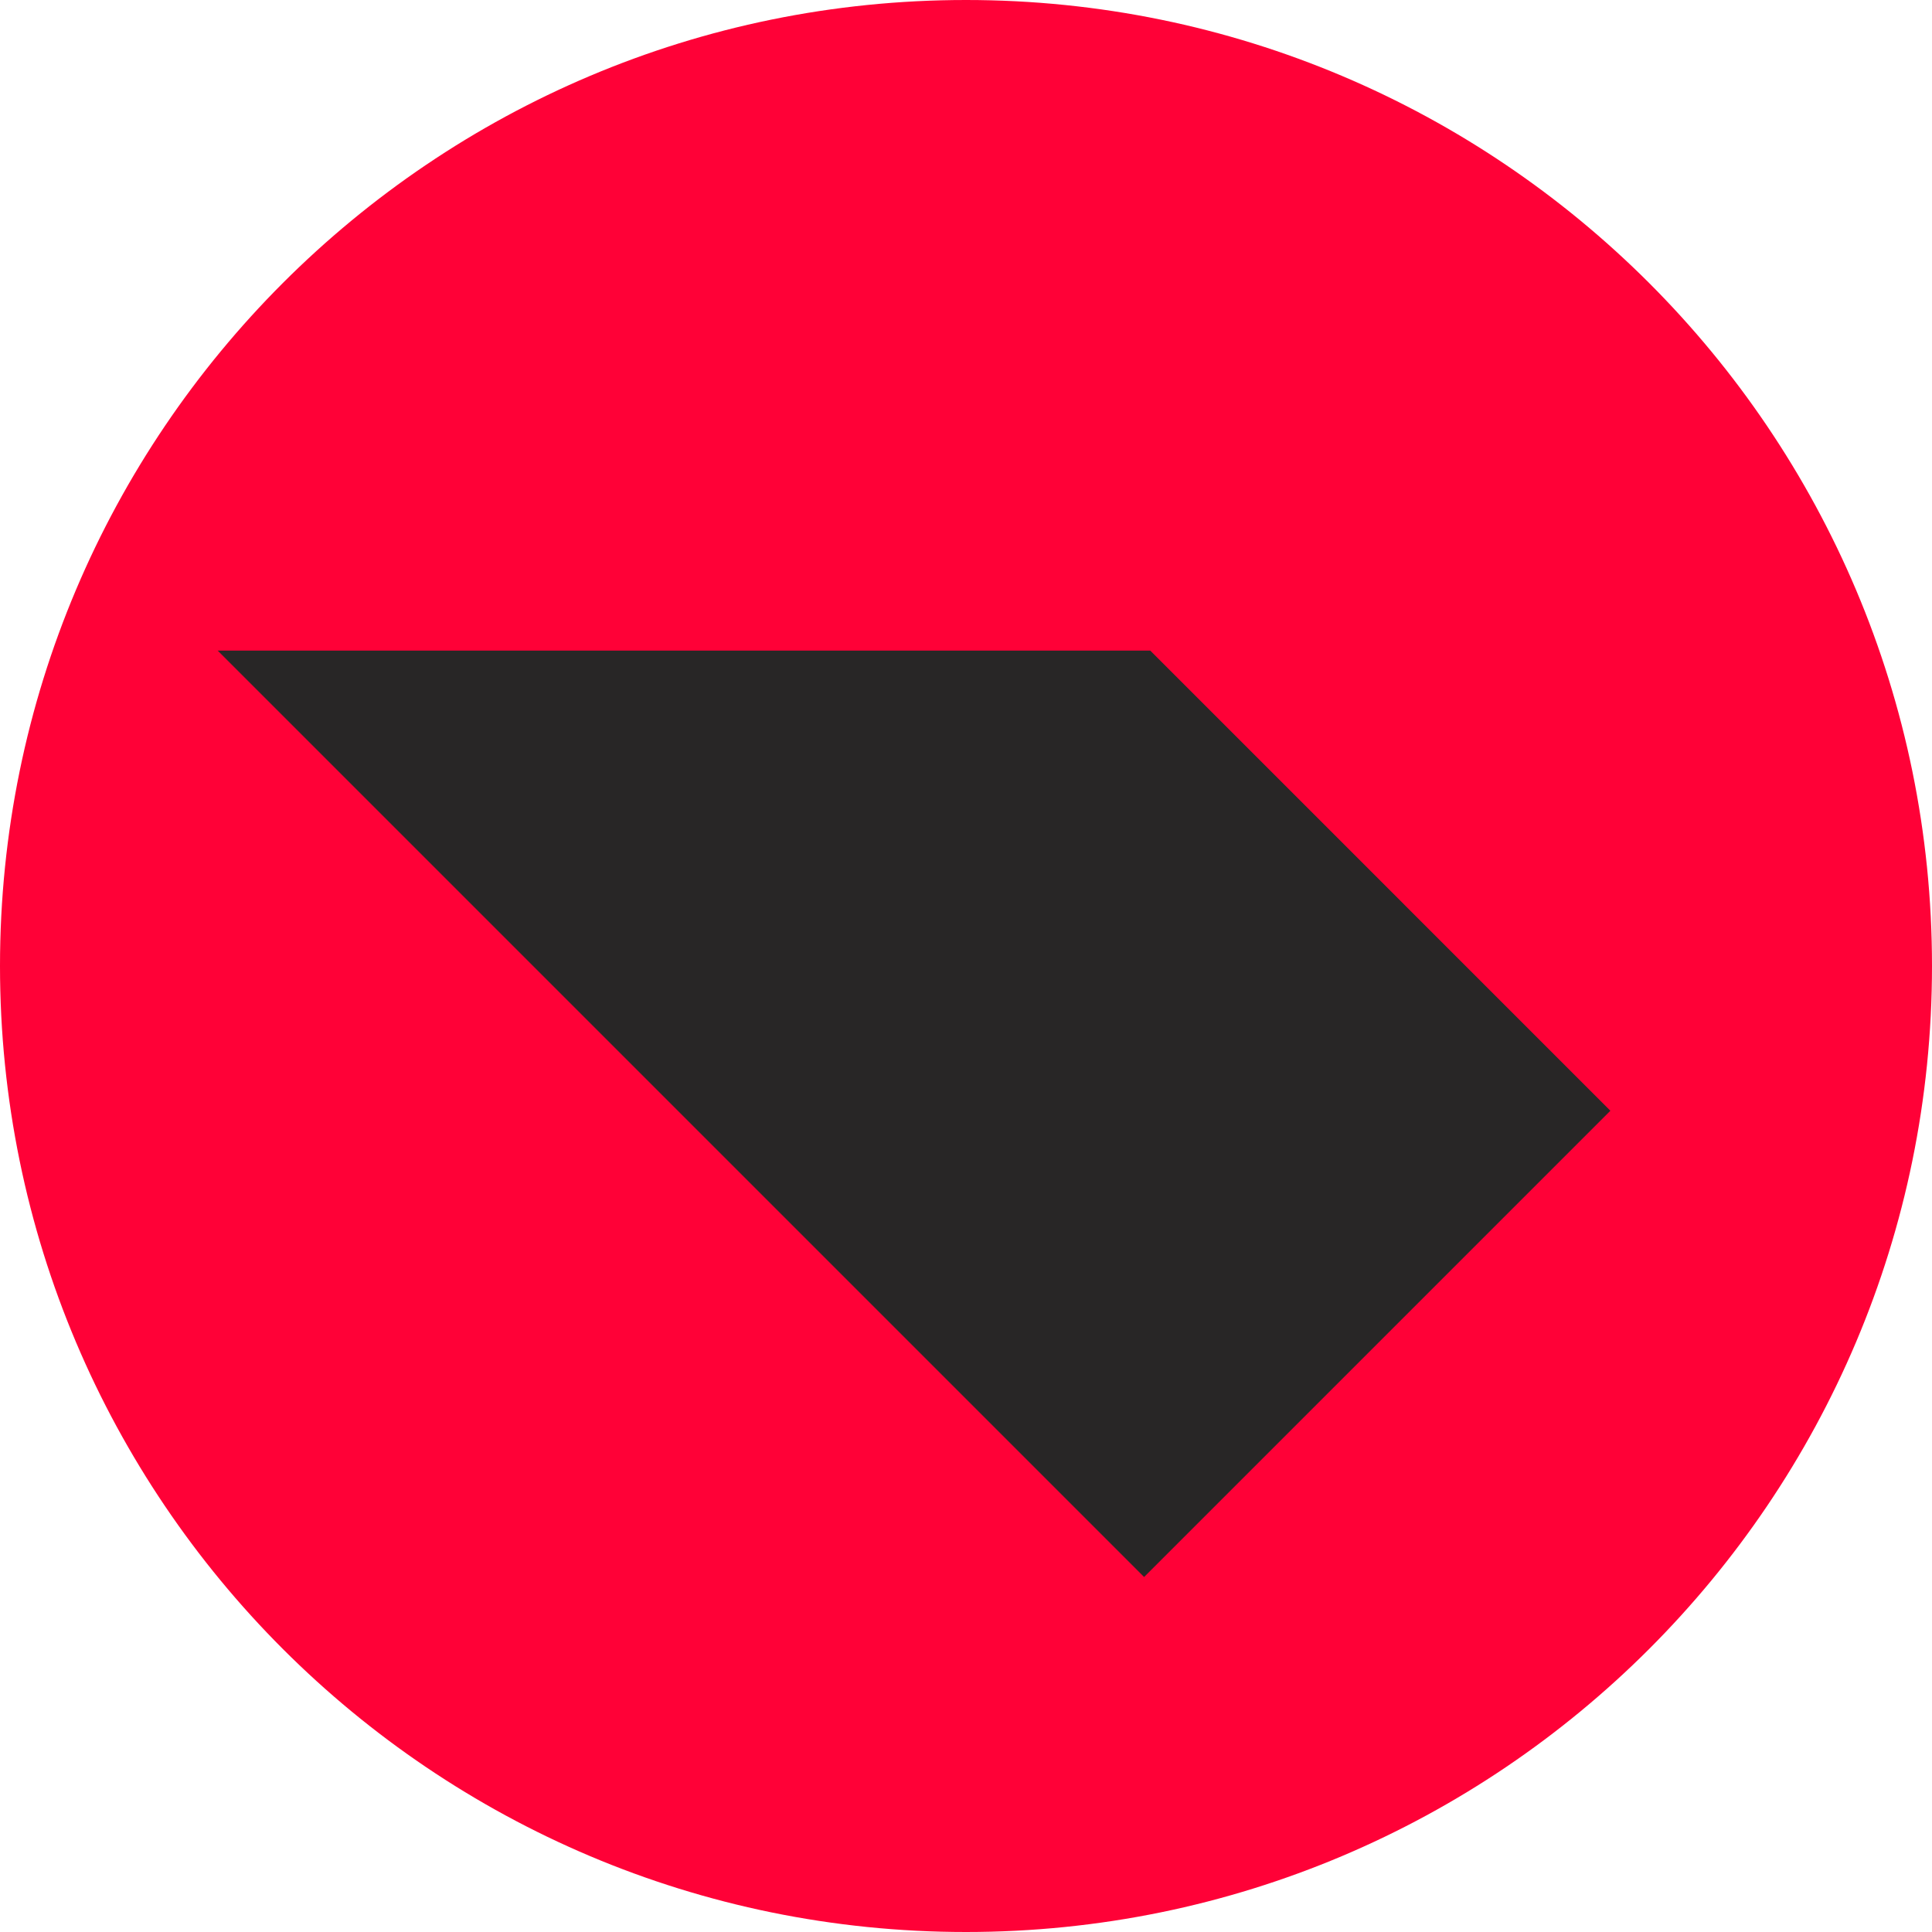 <?xml version="1.0" encoding="UTF-8"?>
<svg data-bbox="0 0 747.74 747.74" viewBox="0 0 747.74 747.74" xmlns="http://www.w3.org/2000/svg" data-type="color">
    <g>
        <path fill="#ff0137" d="M747.74 373.87c0 206.483-167.387 373.87-373.87 373.87S0 580.353 0 373.87 167.387 0 373.87 0s373.87 167.387 373.87 373.87" data-color="1"/>
        <path fill="#282626" d="M84.24 251.79 442.8 610.35l180.46-180.46-178.09-178.1z" data-color="2"/>
    </g>
</svg>
